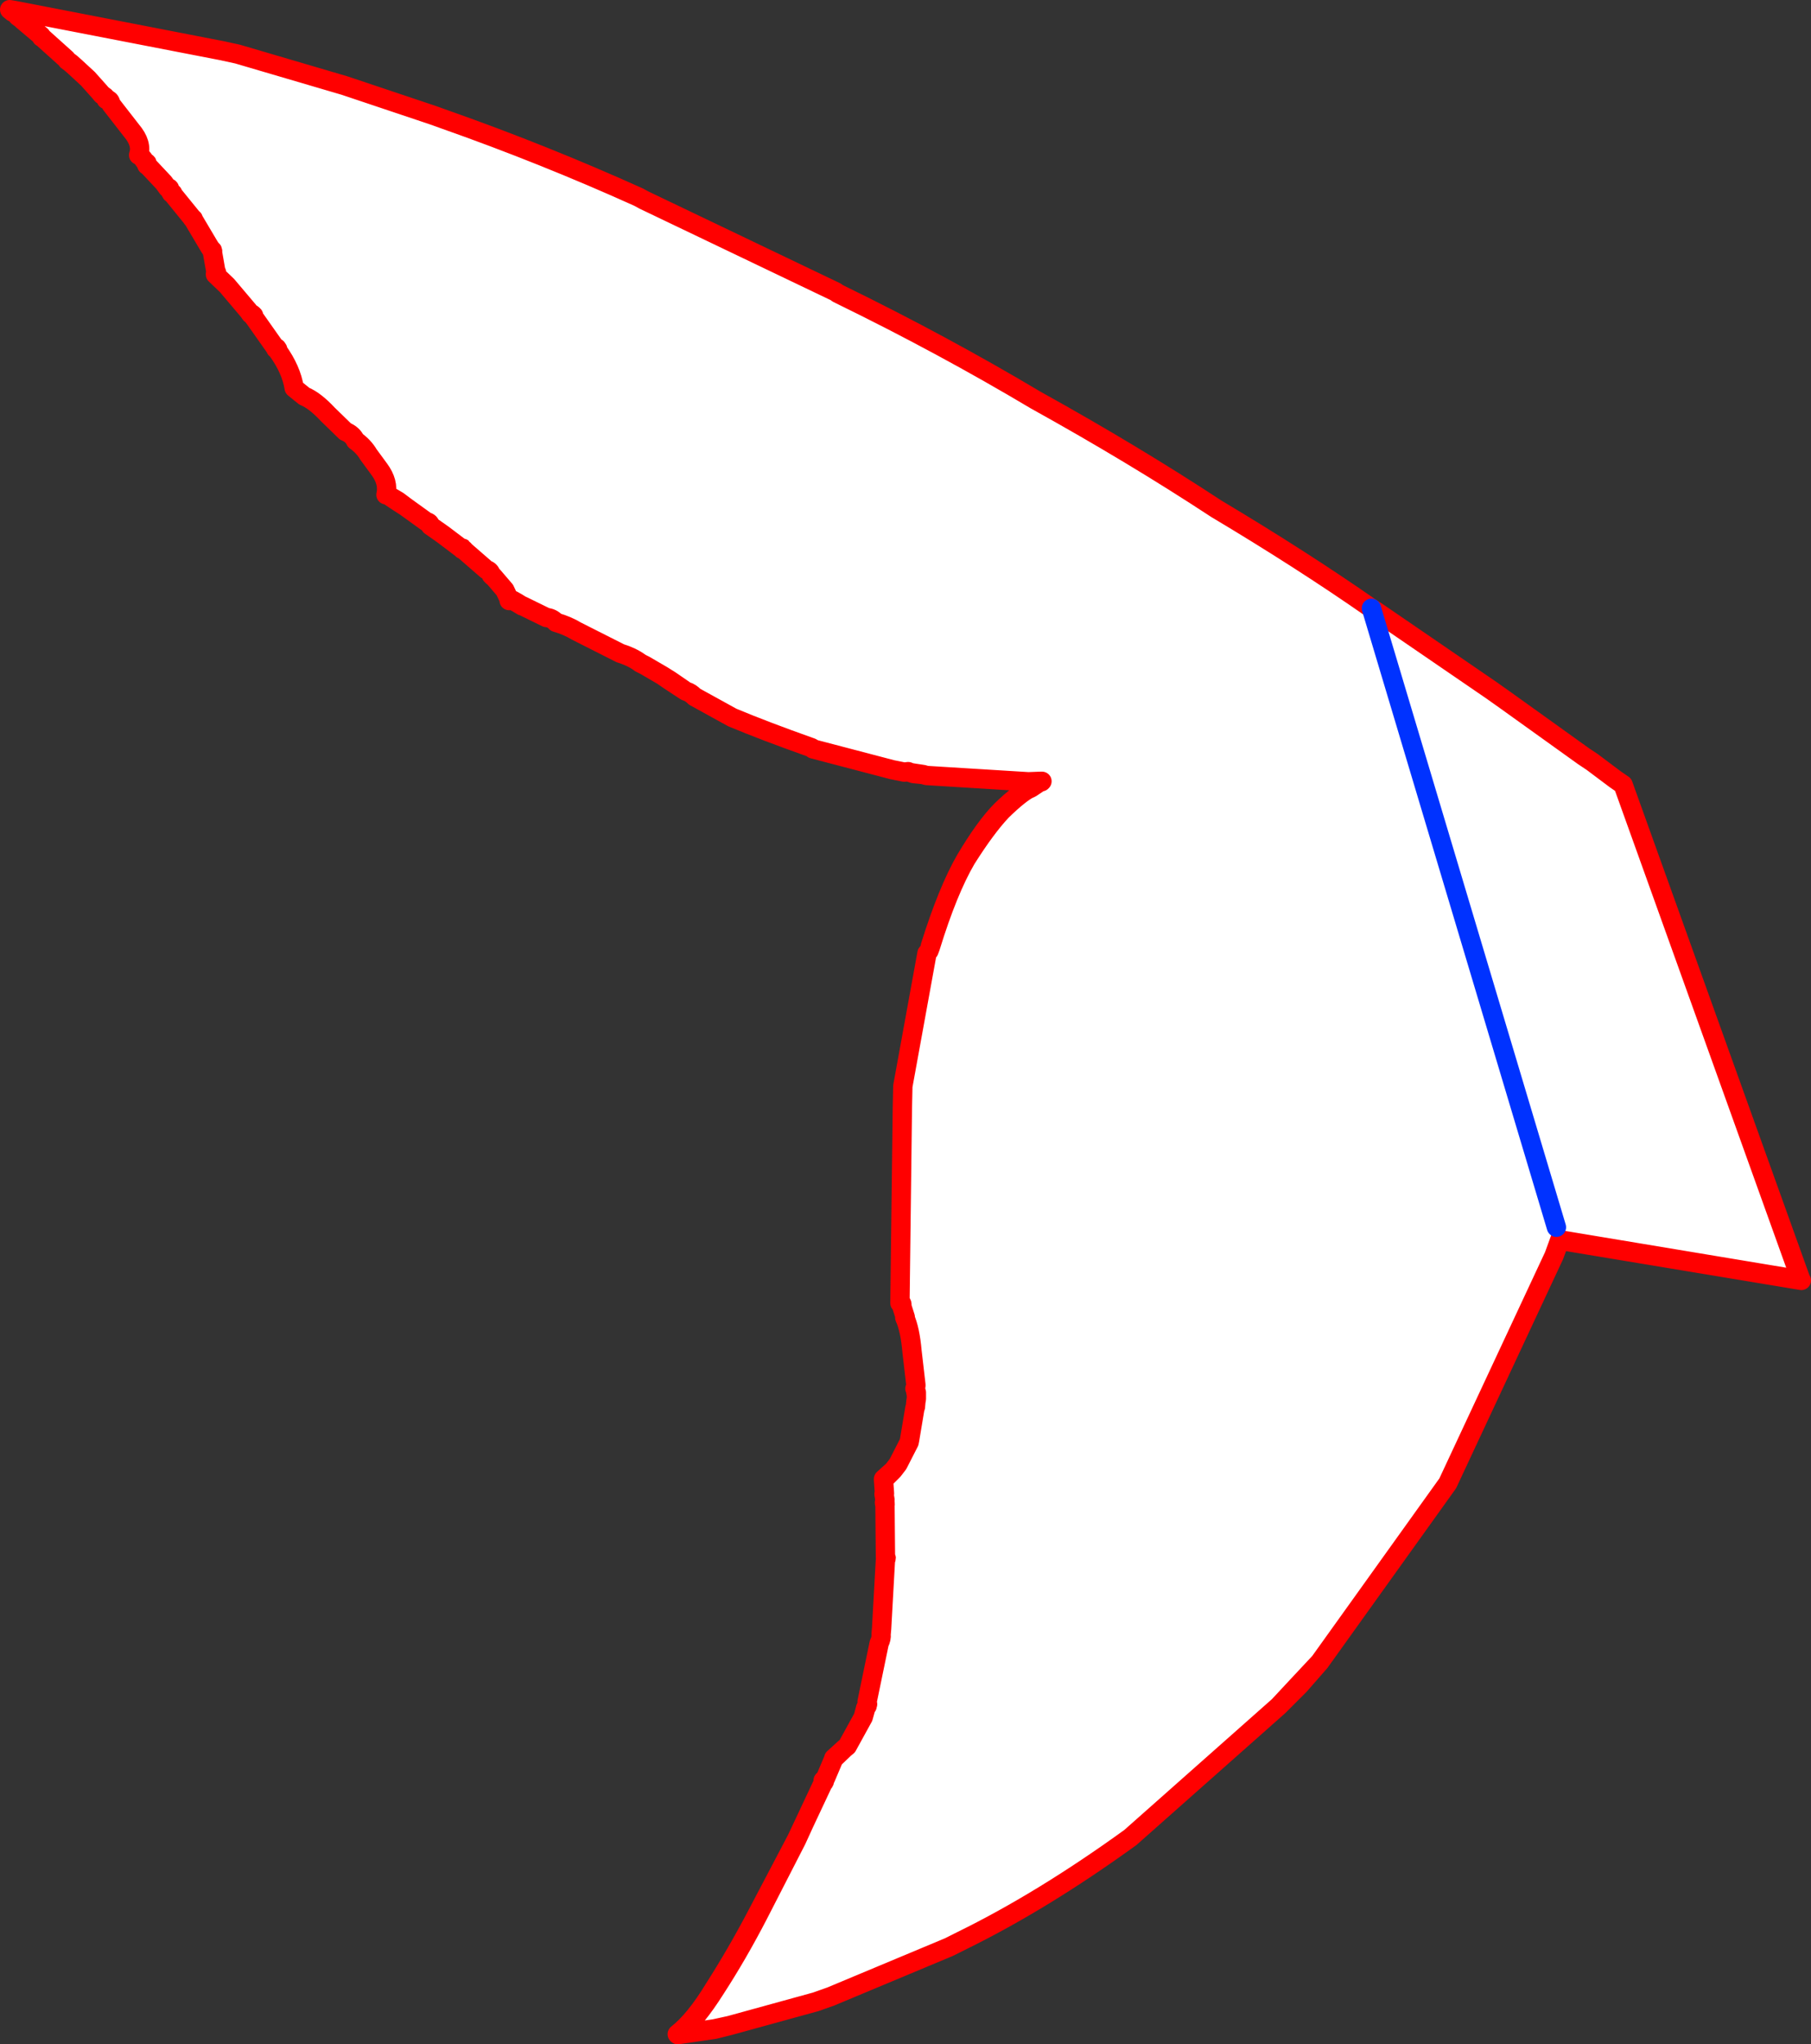 <?xml version="1.0" encoding="UTF-8" standalone="no"?>
<svg xmlns:xlink="http://www.w3.org/1999/xlink" height="211.55px" width="187.45px" xmlns="http://www.w3.org/2000/svg">
  <rect width="100%" height="100%" fill="#333333" stroke="none"/>
  <g transform="matrix(1.0, 0.0, 0.0, 1.0, 217.55, 196.45)">
    <path d="M-215.95 -195.35 L-194.55 -191.2 -192.95 -190.85 -181.9 -187.6 -172.8 -184.55 -171.4 -184.05 Q-161.2 -180.45 -151.45 -176.05 L-150.9 -175.75 -131.05 -166.25 -130.85 -166.1 -130.55 -165.95 Q-120.0 -160.8 -110.35 -155.05 -100.25 -149.45 -91.65 -143.8 -82.85 -138.55 -75.6 -133.5 L-75.05 -133.15 -63.15 -125.0 -61.6 -123.9 -53.65 -118.2 -52.75 -117.6 -50.35 -115.8 -49.55 -115.25 -31.15 -64.0 -56.1 -68.15 -56.7 -66.5 -67.7 -42.95 -80.95 -24.45 -83.15 -22.1 -85.2 -19.9 -100.55 -6.3 Q-109.6 0.25 -117.95 4.35 L-118.75 4.75 -119.35 5.05 -131.55 10.15 -133.1 10.7 -142.0 13.15 -143.6 13.5 -147.35 14.05 Q-145.55 12.6 -143.5 9.35 -141.2 5.8 -139.1 1.75 L-135.1 -6.05 -134.3 -7.8 -132.35 -11.95 Q-132.15 -12.1 -132.3 -12.1 -132.15 -12.25 -132.35 -12.2 L-132.1 -12.45 -131.25 -14.45 -130.15 -15.5 -129.85 -15.75 -128.2 -18.75 -127.95 -19.7 -127.9 -19.8 -127.85 -19.85 -127.8 -19.9 -127.8 -20.05 -127.75 -20.1 -127.8 -20.35 -126.55 -26.4 Q-126.3 -26.9 -126.35 -27.35 L-126.3 -27.9 -125.9 -35.05 Q-125.75 -35.25 -125.9 -35.3 L-125.95 -40.65 Q-125.9 -40.95 -126.0 -41.0 L-125.95 -41.25 -126.05 -41.85 -126.0 -41.9 -126.1 -43.3 -125.1 -44.3 -124.6 -44.95 -123.45 -47.2 -123.4 -47.45 -122.85 -50.75 -122.8 -50.85 -122.75 -51.4 -122.7 -51.7 -122.7 -51.8 -122.7 -51.85 -122.7 -52.35 -122.75 -52.35 -122.75 -52.55 -122.85 -52.75 -122.75 -53.05 -122.75 -53.15 -123.15 -56.6 Q-123.35 -58.9 -123.9 -60.1 L-123.85 -60.15 -124.2 -61.25 Q-124.15 -61.7 -124.4 -61.6 L-124.15 -81.75 -124.1 -84.05 -121.6 -97.8 -121.4 -98.05 -121.25 -98.45 Q-119.45 -104.3 -117.55 -107.55 -115.5 -110.8 -113.85 -112.55 -111.95 -114.4 -110.9 -114.9 L-110.55 -115.1 -110.25 -115.3 -109.8 -115.6 -109.75 -115.55 -109.7 -115.6 -111.1 -115.55 -121.65 -116.2 -122.0 -116.3 -123.0 -116.4 -123.3 -116.5 -123.55 -116.6 -123.95 -116.55 -125.2 -116.8 -133.4 -118.95 -133.5 -119.05 -133.6 -119.1 -133.75 -119.15 Q-138.4 -120.8 -141.75 -122.2 L-145.65 -124.35 Q-146.1 -124.8 -146.5 -124.9 L-146.6 -124.95 -148.2 -126.05 -149.0 -126.55 -150.8 -127.6 -151.3 -127.85 -151.35 -127.9 Q-152.2 -128.5 -153.35 -128.85 L-157.9 -131.15 Q-158.8 -131.7 -160.0 -132.05 -160.4 -132.5 -161.0 -132.55 L-163.45 -133.75 -163.5 -133.75 Q-164.75 -134.55 -164.85 -134.45 L-165.3 -135.4 -166.5 -136.8 -166.55 -136.8 -166.7 -136.95 Q-166.8 -137.4 -167.2 -137.5 L-169.5 -139.5 Q-169.55 -139.65 -169.7 -139.6 -169.6 -139.8 -169.8 -139.7 L-171.65 -141.1 -172.0 -141.35 -173.0 -142.05 Q-173.05 -142.4 -173.4 -142.45 L-175.55 -144.0 -176.35 -144.6 -177.45 -145.25 -177.6 -145.25 Q-177.3 -146.55 -178.3 -147.9 L-179.4 -149.4 Q-179.9 -150.25 -180.75 -150.85 -181.05 -151.5 -181.8 -151.8 L-183.6 -153.55 Q-184.95 -155.0 -186.05 -155.45 L-186.55 -155.85 -187.1 -156.3 Q-187.4 -158.2 -188.8 -160.15 -188.75 -160.4 -189.0 -160.35 -188.8 -160.5 -189.0 -160.4 L-191.15 -163.45 -191.3 -163.65 -191.3 -163.8 -191.35 -163.8 Q-191.4 -164.0 -191.6 -163.95 L-191.85 -164.3 -194.05 -166.9 -195.25 -168.05 -195.25 -168.1 Q-195.05 -168.25 -195.2 -168.3 L-195.55 -170.3 Q-195.5 -170.6 -195.7 -170.65 L-195.95 -171.05 -197.55 -173.75 -197.55 -173.8 -197.65 -173.85 -197.75 -174.0 -199.7 -176.4 Q-199.6 -176.5 -199.8 -176.45 L-200.0 -176.8 Q-199.95 -177.05 -200.2 -177.0 L-200.6 -177.55 -202.15 -179.2 -202.3 -179.35 -202.35 -179.35 Q-202.25 -179.65 -202.45 -179.6 -203.05 -180.5 -203.2 -180.4 -202.8 -181.6 -203.95 -182.95 L-206.05 -185.65 -206.05 -185.7 -206.1 -185.8 Q-206.15 -186.1 -206.55 -186.25 L-206.7 -186.45 -206.75 -186.45 -206.9 -186.6 -207.0 -186.65 -207.2 -186.9 -208.45 -188.3 -209.75 -189.5 -210.2 -189.9 -210.6 -190.2 -210.7 -190.35 -213.15 -192.55 -213.25 -192.6 -213.3 -192.75 -215.2 -194.35 -215.35 -194.5 -215.7 -194.75 -215.9 -195.0 -216.0 -195.15 -215.95 -195.35 M-123.3 -116.5 L-123.0 -116.45 -122.0 -116.3 -123.0 -116.45 -123.3 -116.5 M-56.45 -69.45 L-75.6 -133.5 -56.45 -69.45" fill="#ffffff" fill-rule="evenodd" stroke="none"/>
    <path d="M-215.95 -195.35 L-194.55 -191.2 -192.95 -190.85 -181.9 -187.6 -172.8 -184.55 -171.4 -184.05 Q-161.2 -180.45 -151.45 -176.05 L-150.9 -175.75 -131.05 -166.25 -130.85 -166.1 -130.55 -165.95 Q-120.0 -160.8 -110.35 -155.05 -100.25 -149.45 -91.65 -143.8 -82.85 -138.55 -75.6 -133.5 L-75.05 -133.15 -63.15 -125.0 -61.6 -123.9 -53.65 -118.2 -52.75 -117.6 -50.35 -115.8 -49.55 -115.25 -31.15 -64.0 -31.1 -63.95 -56.1 -68.1 -56.7 -66.5 -67.7 -42.95 -80.95 -24.45 -83.05 -22.05 -85.2 -19.9 -100.55 -6.3 Q-109.6 0.25 -117.95 4.35 L-118.75 4.75 -119.35 5.05 -131.55 10.15 -133.1 10.7 -142.0 13.15 -143.6 13.55 -147.4 14.1 -147.35 14.05 -147.45 14.05 Q-145.6 12.6 -143.6 9.3 -141.3 5.7 -139.2 1.7 L-135.1 -6.1 -134.3 -7.8 -132.35 -11.95 Q-132.15 -12.1 -132.3 -12.1 -132.15 -12.25 -132.35 -12.2 L-132.1 -12.45 -131.25 -14.45 -131.25 -14.5 -130.15 -15.5 -129.85 -15.75 -128.2 -18.75 -127.95 -19.65 -127.95 -19.7 -127.9 -19.8 -127.85 -19.85 -127.8 -19.9 -127.8 -20.05 -127.75 -20.1 -127.8 -20.35 -126.55 -26.4 Q-126.3 -26.9 -126.35 -27.35 L-126.3 -27.9 -125.9 -35.05 Q-125.75 -35.25 -125.9 -35.3 L-125.95 -40.65 -126.0 -40.9 -126.0 -41.0 -125.95 -41.25 -126.05 -41.85 -126.0 -41.9 -126.1 -43.3 -126.1 -43.4 -125.1 -44.3 -124.6 -44.95 -123.45 -47.2 -123.4 -47.45 -122.85 -50.75 -122.8 -50.85 -122.75 -51.4 -122.7 -51.7 -122.7 -51.8 -122.7 -51.85 -122.7 -52.35 -122.75 -52.35 -122.75 -52.55 -122.85 -52.75 -122.75 -53.05 -122.75 -53.15 -123.15 -56.6 Q-123.35 -58.9 -123.9 -60.1 L-123.85 -60.15 -124.2 -61.25 Q-124.15 -61.7 -124.4 -61.6 L-124.15 -81.75 -124.1 -84.05 -121.6 -97.8 -121.4 -98.05 -121.25 -98.45 -121.25 -98.55 Q-119.45 -104.3 -117.6 -107.5 -115.55 -110.95 -113.9 -112.6 -112.0 -114.45 -110.85 -114.9 L-110.55 -115.1 -110.25 -115.3 -109.8 -115.6 -111.1 -115.55 -121.65 -116.2 -122.0 -116.3 -123.0 -116.4 -123.3 -116.5 -123.55 -116.6 -123.95 -116.55 -125.2 -116.8 -133.4 -118.95 -133.5 -119.05 -133.6 -119.1 -133.75 -119.15 Q-138.4 -120.8 -141.75 -122.2 L-145.65 -124.35 Q-146.1 -124.8 -146.5 -124.9 L-146.6 -124.95 -148.2 -126.0 -149.0 -126.55 -150.8 -127.6 -151.3 -127.85 -151.35 -127.9 Q-152.2 -128.5 -153.35 -128.85 L-157.9 -131.15 Q-158.8 -131.7 -160.0 -132.05 -160.4 -132.5 -161.0 -132.55 L-163.45 -133.75 -163.5 -133.75 Q-164.75 -134.55 -164.85 -134.3 L-164.85 -134.45 -165.3 -135.4 -166.5 -136.8 -166.55 -136.8 -166.7 -136.95 Q-166.8 -137.4 -167.2 -137.5 L-169.5 -139.5 Q-169.55 -139.65 -169.7 -139.6 -169.6 -139.8 -169.8 -139.7 L-171.65 -141.1 -172.0 -141.35 -173.0 -142.05 Q-173.05 -142.4 -173.4 -142.45 L-175.55 -144.0 -176.4 -144.55 -177.45 -145.25 -177.6 -145.25 Q-177.3 -146.55 -178.3 -147.9 L-179.4 -149.4 Q-179.9 -150.25 -180.75 -150.85 -181.05 -151.5 -181.8 -151.8 L-183.6 -153.55 Q-184.95 -155.0 -186.05 -155.45 L-186.55 -155.85 -187.1 -156.3 Q-187.4 -158.2 -188.8 -160.15 -188.75 -160.4 -189.0 -160.35 -188.8 -160.5 -189.0 -160.4 L-191.15 -163.45 -191.3 -163.65 -191.3 -163.8 -191.35 -163.8 -191.5 -163.9 -191.6 -163.95 -191.85 -164.3 -194.05 -166.9 -195.25 -168.05 -195.25 -168.1 Q-195.05 -168.25 -195.2 -168.3 L-195.55 -170.3 Q-195.5 -170.6 -195.7 -170.65 L-195.95 -171.05 -197.55 -173.75 -197.55 -173.8 -197.65 -173.85 -197.75 -174.0 -199.7 -176.4 Q-199.6 -176.5 -199.8 -176.45 L-200.0 -176.8 Q-199.95 -177.05 -200.2 -177.0 L-200.6 -177.55 -202.15 -179.2 -202.3 -179.35 -202.35 -179.35 Q-202.25 -179.65 -202.45 -179.6 -203.05 -180.5 -203.2 -180.4 -202.8 -181.6 -203.95 -182.95 L-206.05 -185.65 -206.05 -185.7 -206.1 -185.8 Q-206.15 -186.0 -206.55 -186.15 L-206.55 -186.25 -206.7 -186.45 -206.75 -186.45 -206.9 -186.6 -207.0 -186.65 -207.2 -186.9 -208.45 -188.3 -209.75 -189.5 -210.2 -189.9 -210.6 -190.2 -210.7 -190.35 -213.15 -192.55 -213.25 -192.6 -213.3 -192.75 -215.2 -194.35 -215.35 -194.5 -215.7 -194.75 -215.9 -195.0 -216.0 -195.15 -216.25 -195.2 -216.55 -195.45 -215.95 -195.35 M-109.8 -115.6 L-109.75 -115.55 -109.7 -115.6 -111.1 -115.55 M-121.25 -98.45 Q-119.45 -104.3 -117.55 -107.55 -115.5 -110.8 -113.85 -112.55 -111.95 -114.4 -110.9 -114.9 L-110.55 -115.1 M-122.0 -116.3 L-123.0 -116.45 -123.3 -116.5 M-146.6 -124.95 L-148.2 -126.05 -149.0 -126.55 M-125.95 -40.65 Q-125.9 -40.95 -126.0 -41.0 M-126.1 -43.3 L-125.1 -44.3 M-50.35 -115.8 L-49.55 -115.25 M-31.15 -64.0 L-56.1 -68.15 -56.7 -66.5 M-206.1 -185.8 Q-206.15 -186.1 -206.55 -186.25 M-191.35 -163.8 Q-191.4 -164.0 -191.6 -163.95 M-175.55 -144.0 L-176.35 -144.6 -177.45 -145.25 M-80.95 -24.45 L-83.15 -22.1 -85.2 -19.9 M-128.2 -18.75 L-127.95 -19.7 M-131.25 -14.45 L-130.15 -15.5 M-147.35 14.05 Q-145.55 12.6 -143.5 9.35 -141.2 5.8 -139.1 1.75 L-135.1 -6.05 -134.3 -7.8 M-142.0 13.15 L-143.6 13.5 -147.35 14.05 M-163.5 -133.75 Q-164.75 -134.55 -164.85 -134.45" fill="none" stroke="#ff0000" stroke-linecap="round" stroke-linejoin="round" stroke-width="2.0"/>
    <path d="M-75.6 -133.5 L-56.45 -69.45" fill="none" stroke="#0032ff" stroke-linecap="round" stroke-linejoin="round" stroke-width="2.0"/>
  </g>
</svg>
